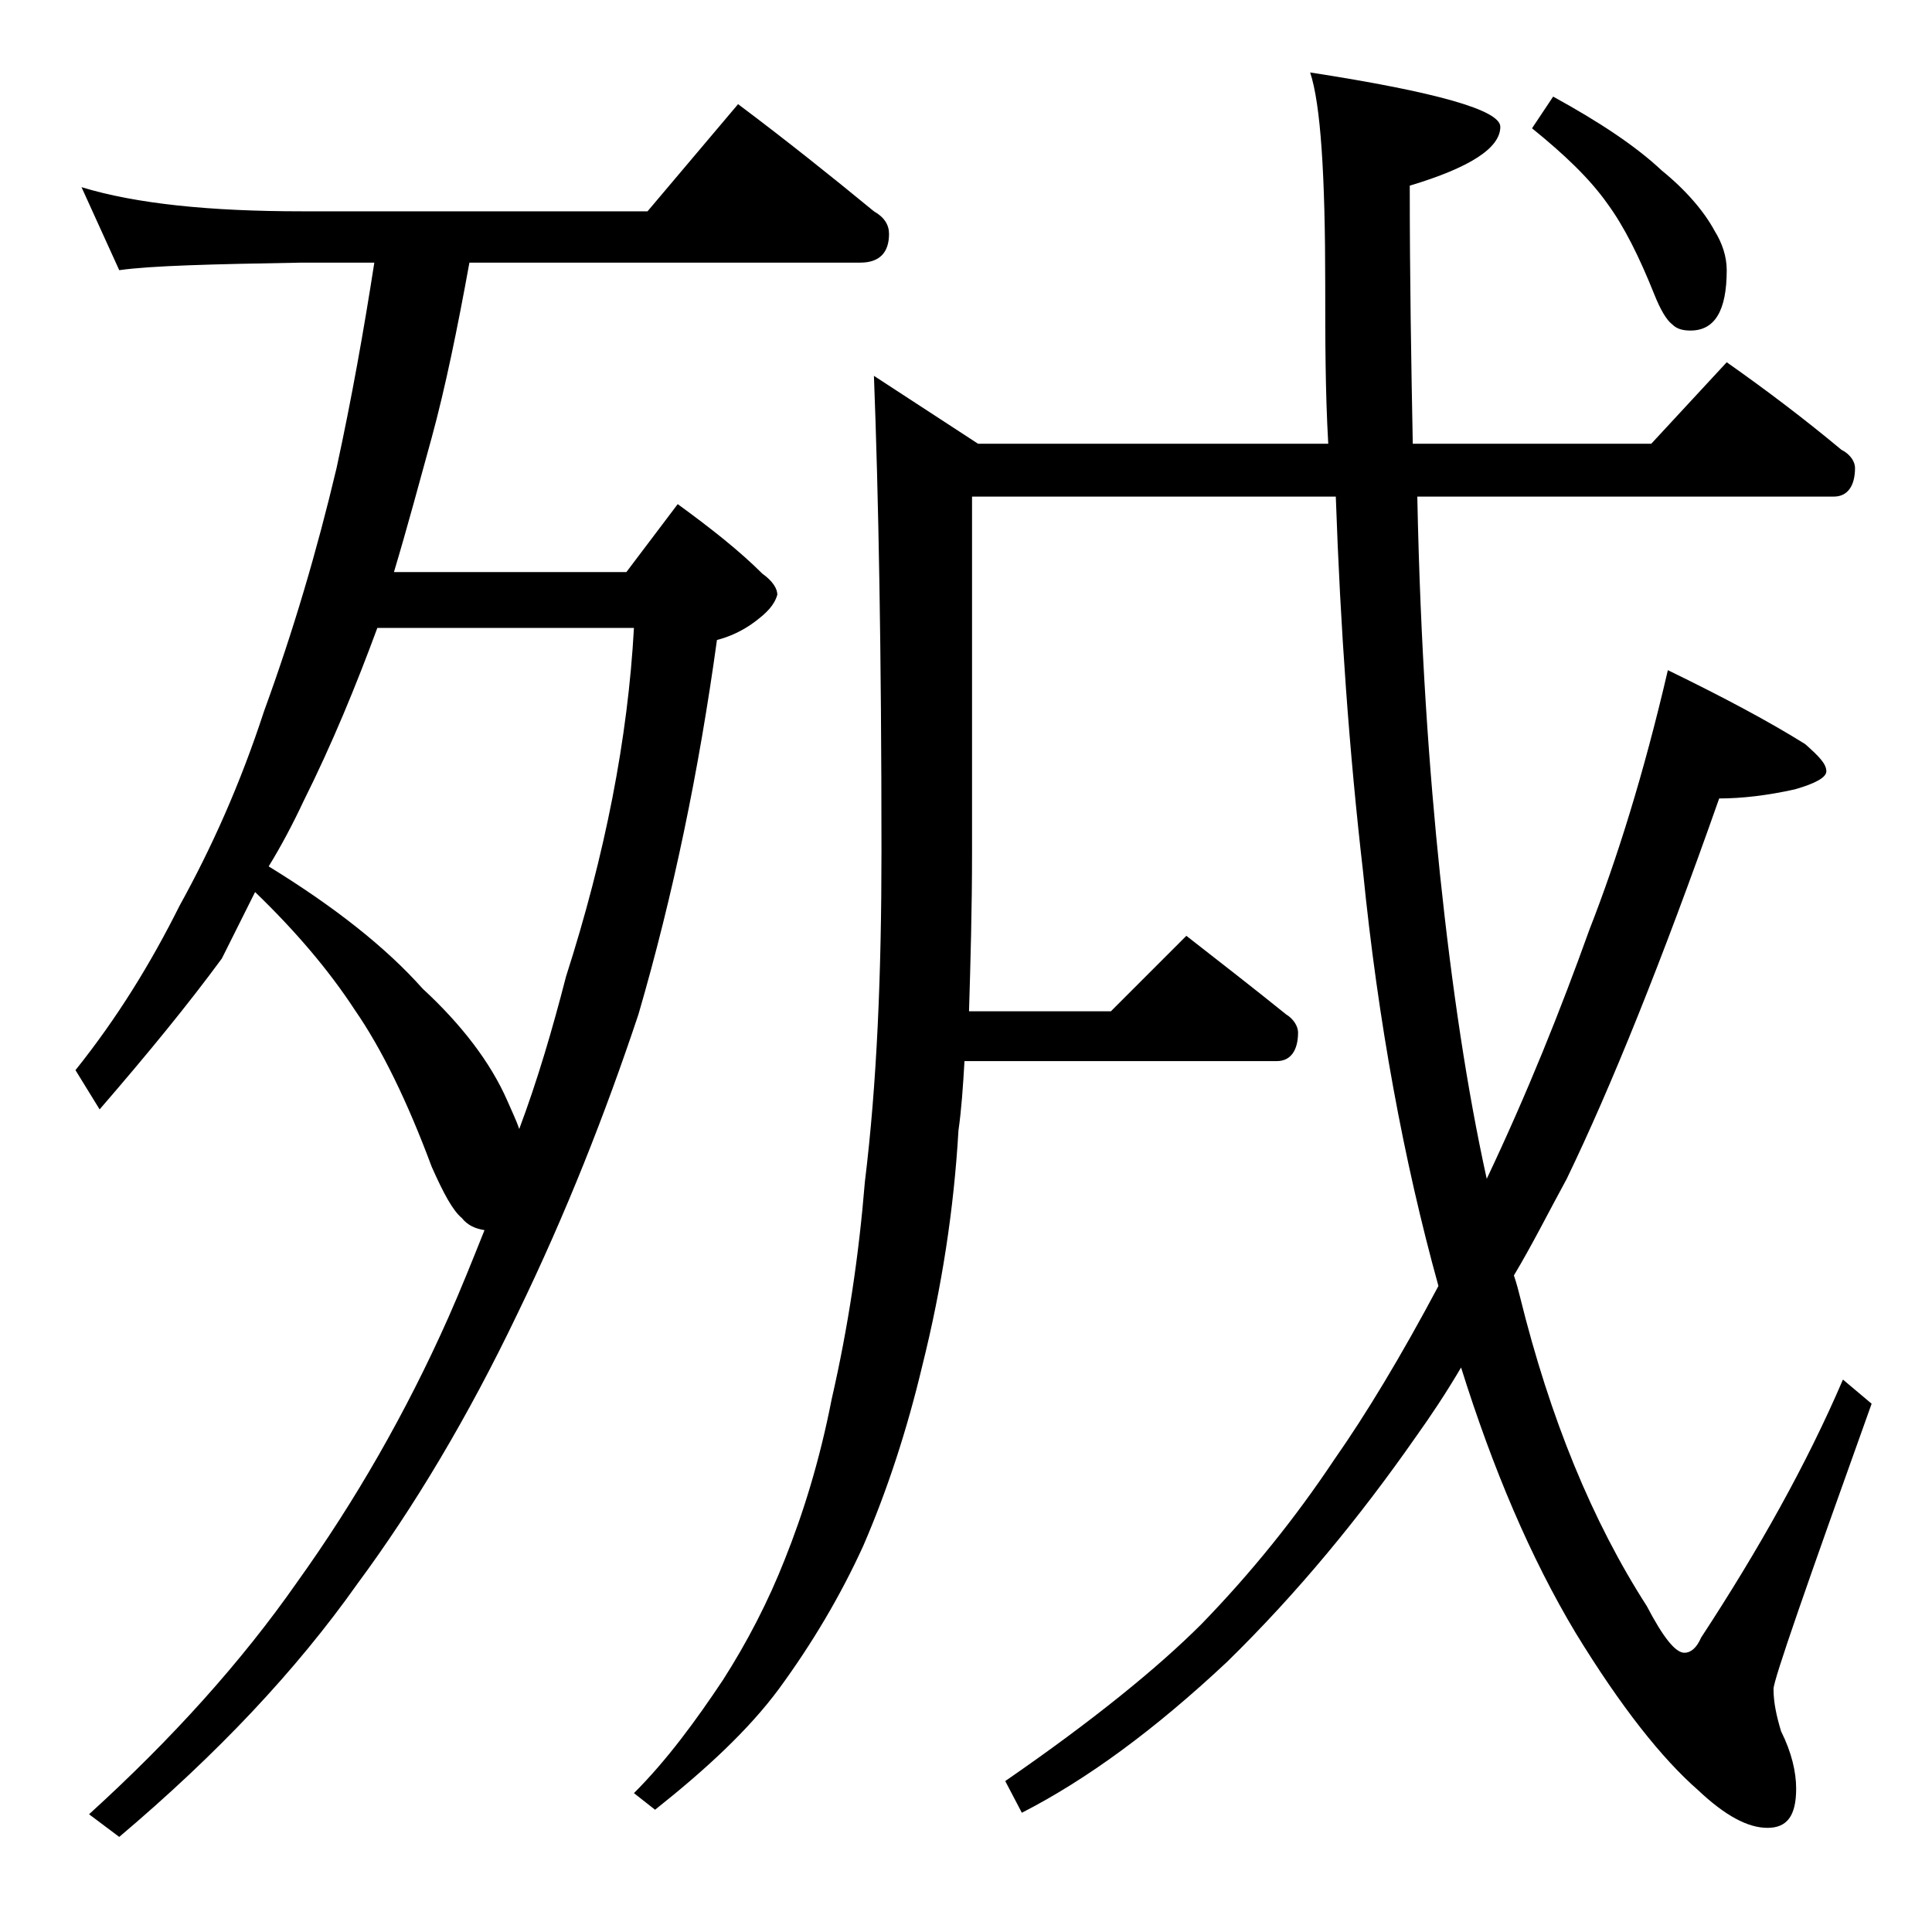 <?xml version="1.0" encoding="utf-8"?>
<!-- Generator: Adobe Illustrator 18.0.0, SVG Export Plug-In . SVG Version: 6.00 Build 0)  -->
<!DOCTYPE svg PUBLIC "-//W3C//DTD SVG 1.1//EN" "http://www.w3.org/Graphics/SVG/1.1/DTD/svg11.dtd">
<svg version="1.1" id="Layer_1" xmlns="http://www.w3.org/2000/svg" xmlns:xlink="http://www.w3.org/1999/xlink" x="0px" y="0px"
	 viewBox="0 0 128 128" enable-background="new 0 0 128 128" xml:space="preserve">
<path d="M5.4,12.4C9,13.5,13.9,14,20,14h22.9l6-7.1c3.2,2.4,6.2,4.8,9,7.1c0.7,0.4,1,0.9,1,1.5c0,1.2-0.6,1.9-1.9,1.9H31.1
	c-0.8,4.4-1.6,8.3-2.5,11.6c-0.8,2.9-1.6,5.9-2.5,8.9h15.4l3.4-4.5c2.2,1.6,4.1,3.1,5.6,4.6c0.7,0.5,1,1,1,1.4
	c-0.2,0.7-0.7,1.2-1.5,1.8c-0.8,0.6-1.7,1-2.5,1.2c-1.2,8.7-2.9,16.9-5.2,24.8c-2.2,6.6-4.8,13.2-8,19.8
	c-3.3,6.9-6.9,12.9-10.6,17.9c-4.1,5.8-9.3,11.3-15.8,16.8l-2-1.5c5.5-5,10.1-10.1,13.8-15.4c3.8-5.3,7.2-11.2,10-17.5
	c0.8-1.8,1.6-3.8,2.4-5.8c-0.6-0.1-1.1-0.3-1.5-0.8c-0.6-0.5-1.2-1.6-2-3.4c-1.6-4.3-3.3-7.8-5.1-10.4c-1.7-2.6-3.9-5.2-6.6-7.8
	c-0.8,1.6-1.5,3-2.2,4.4c-2.2,3-4.9,6.3-8.1,10L5,70.9c2.8-3.5,5-7.1,6.9-10.9c2.1-3.8,4-8,5.6-12.9c1.9-5.2,3.5-10.6,4.8-16.1
	c1-4.6,1.8-9.1,2.5-13.6H20c-5.9,0.1-10,0.2-12.1,0.5L5.4,12.4z M17.8,57.4c4.4,2.7,7.8,5.4,10.2,8.1c2.6,2.4,4.5,4.9,5.6,7.4
	c0.3,0.7,0.6,1.3,0.8,1.9c1.2-3.2,2.2-6.6,3.1-10.1c2.6-8.1,4.1-15.8,4.5-23.1H25c-1.4,3.8-3,7.7-4.9,11.5
	C19.4,54.6,18.6,56.1,17.8,57.4z M114.4,24c2.7,1.9,5.2,3.8,7.6,5.8c0.6,0.3,0.9,0.8,0.9,1.2c0,1.2-0.5,1.9-1.4,1.9H93.9
	c0.2,10,0.8,18.3,1.5,25c0.8,7.6,1.8,14.3,3.1,20.2c2.7-5.7,4.9-11.2,6.8-16.5c1.8-4.6,3.6-10.3,5.2-17.2c3.7,1.8,6.7,3.4,9.1,4.9
	c0.9,0.8,1.4,1.3,1.4,1.8c0,0.4-0.7,0.8-2.1,1.2c-1.8,0.4-3.5,0.6-5,0.6c-3.8,10.8-7.2,19.2-10.1,25.2c-1.2,2.2-2.3,4.4-3.5,6.4
	c0.2,0.6,0.3,1,0.4,1.4c2,8.1,4.8,14.9,8.4,20.5c1.1,2.1,1.9,3.1,2.5,3.1c0.4,0,0.8-0.3,1.1-1c3.8-5.8,7-11.5,9.4-17.1l1.9,1.6
	c-4.3,12-6.5,18.3-6.5,18.9c0,0.9,0.2,1.8,0.5,2.8c0.7,1.4,1,2.7,1,3.8c0,1.8-0.6,2.6-1.9,2.6s-2.8-0.8-4.6-2.5
	c-2.4-2.1-5.1-5.5-8.1-10.4c-3-5-5.5-10.9-7.6-17.6c-1,1.7-2,3.2-3,4.6c-3.7,5.3-7.8,10.3-12.5,14.9c-4.8,4.5-9.3,7.8-13.6,10
	l-1.1-2.1c5.8-4,10.1-7.5,13-10.4c3.3-3.4,6.2-7,8.8-10.9c2.1-3,4.4-6.8,6.9-11.5c-2.3-8.3-4-17.5-5-27.5
	c-0.9-7.8-1.5-16.1-1.8-24.8H64.4v23.6c0,3.7-0.1,7.2-0.2,10.5h9.4l5-5c2.3,1.8,4.5,3.5,6.6,5.2c0.5,0.3,0.8,0.8,0.8,1.2
	c0,1.2-0.5,1.9-1.4,1.9H63.9c-0.1,1.7-0.2,3.2-0.4,4.6c-0.3,5.2-1.1,10.4-2.4,15.6c-1,4.2-2.3,8.2-3.9,11.9
	c-1.5,3.3-3.4,6.5-5.6,9.5c-2,2.7-4.8,5.3-8.2,8l-1.4-1.1c2.2-2.2,4.1-4.8,5.9-7.5c1.6-2.5,3-5.2,4.1-8c1.2-3,2.3-6.5,3.1-10.6
	c1.1-4.8,1.8-9.5,2.2-14.4c0.8-6.5,1.1-13.8,1.1-21.9c0-13.2-0.2-23.7-0.5-31.5l6.9,4.5h23.2c-0.2-3.5-0.2-7-0.2-10.5
	c0-7.3-0.3-12-1-14.1c8.4,1.3,12.6,2.5,12.6,3.6c0,1.4-2,2.7-6,3.9c0,6.2,0.1,11.9,0.2,17.1h15.8L114.4,24z M102.9,6.4
	c3.1,1.7,5.5,3.3,7.2,4.9c1.6,1.3,2.8,2.7,3.5,4c0.5,0.8,0.8,1.7,0.8,2.6c0,2.7-0.8,4-2.4,4c-0.5,0-0.9-0.1-1.2-0.4
	c-0.4-0.3-0.8-1-1.2-2c-1-2.5-2-4.5-3.1-6c-1.2-1.7-2.9-3.3-5-5L102.9,6.4z"/>
</svg>
